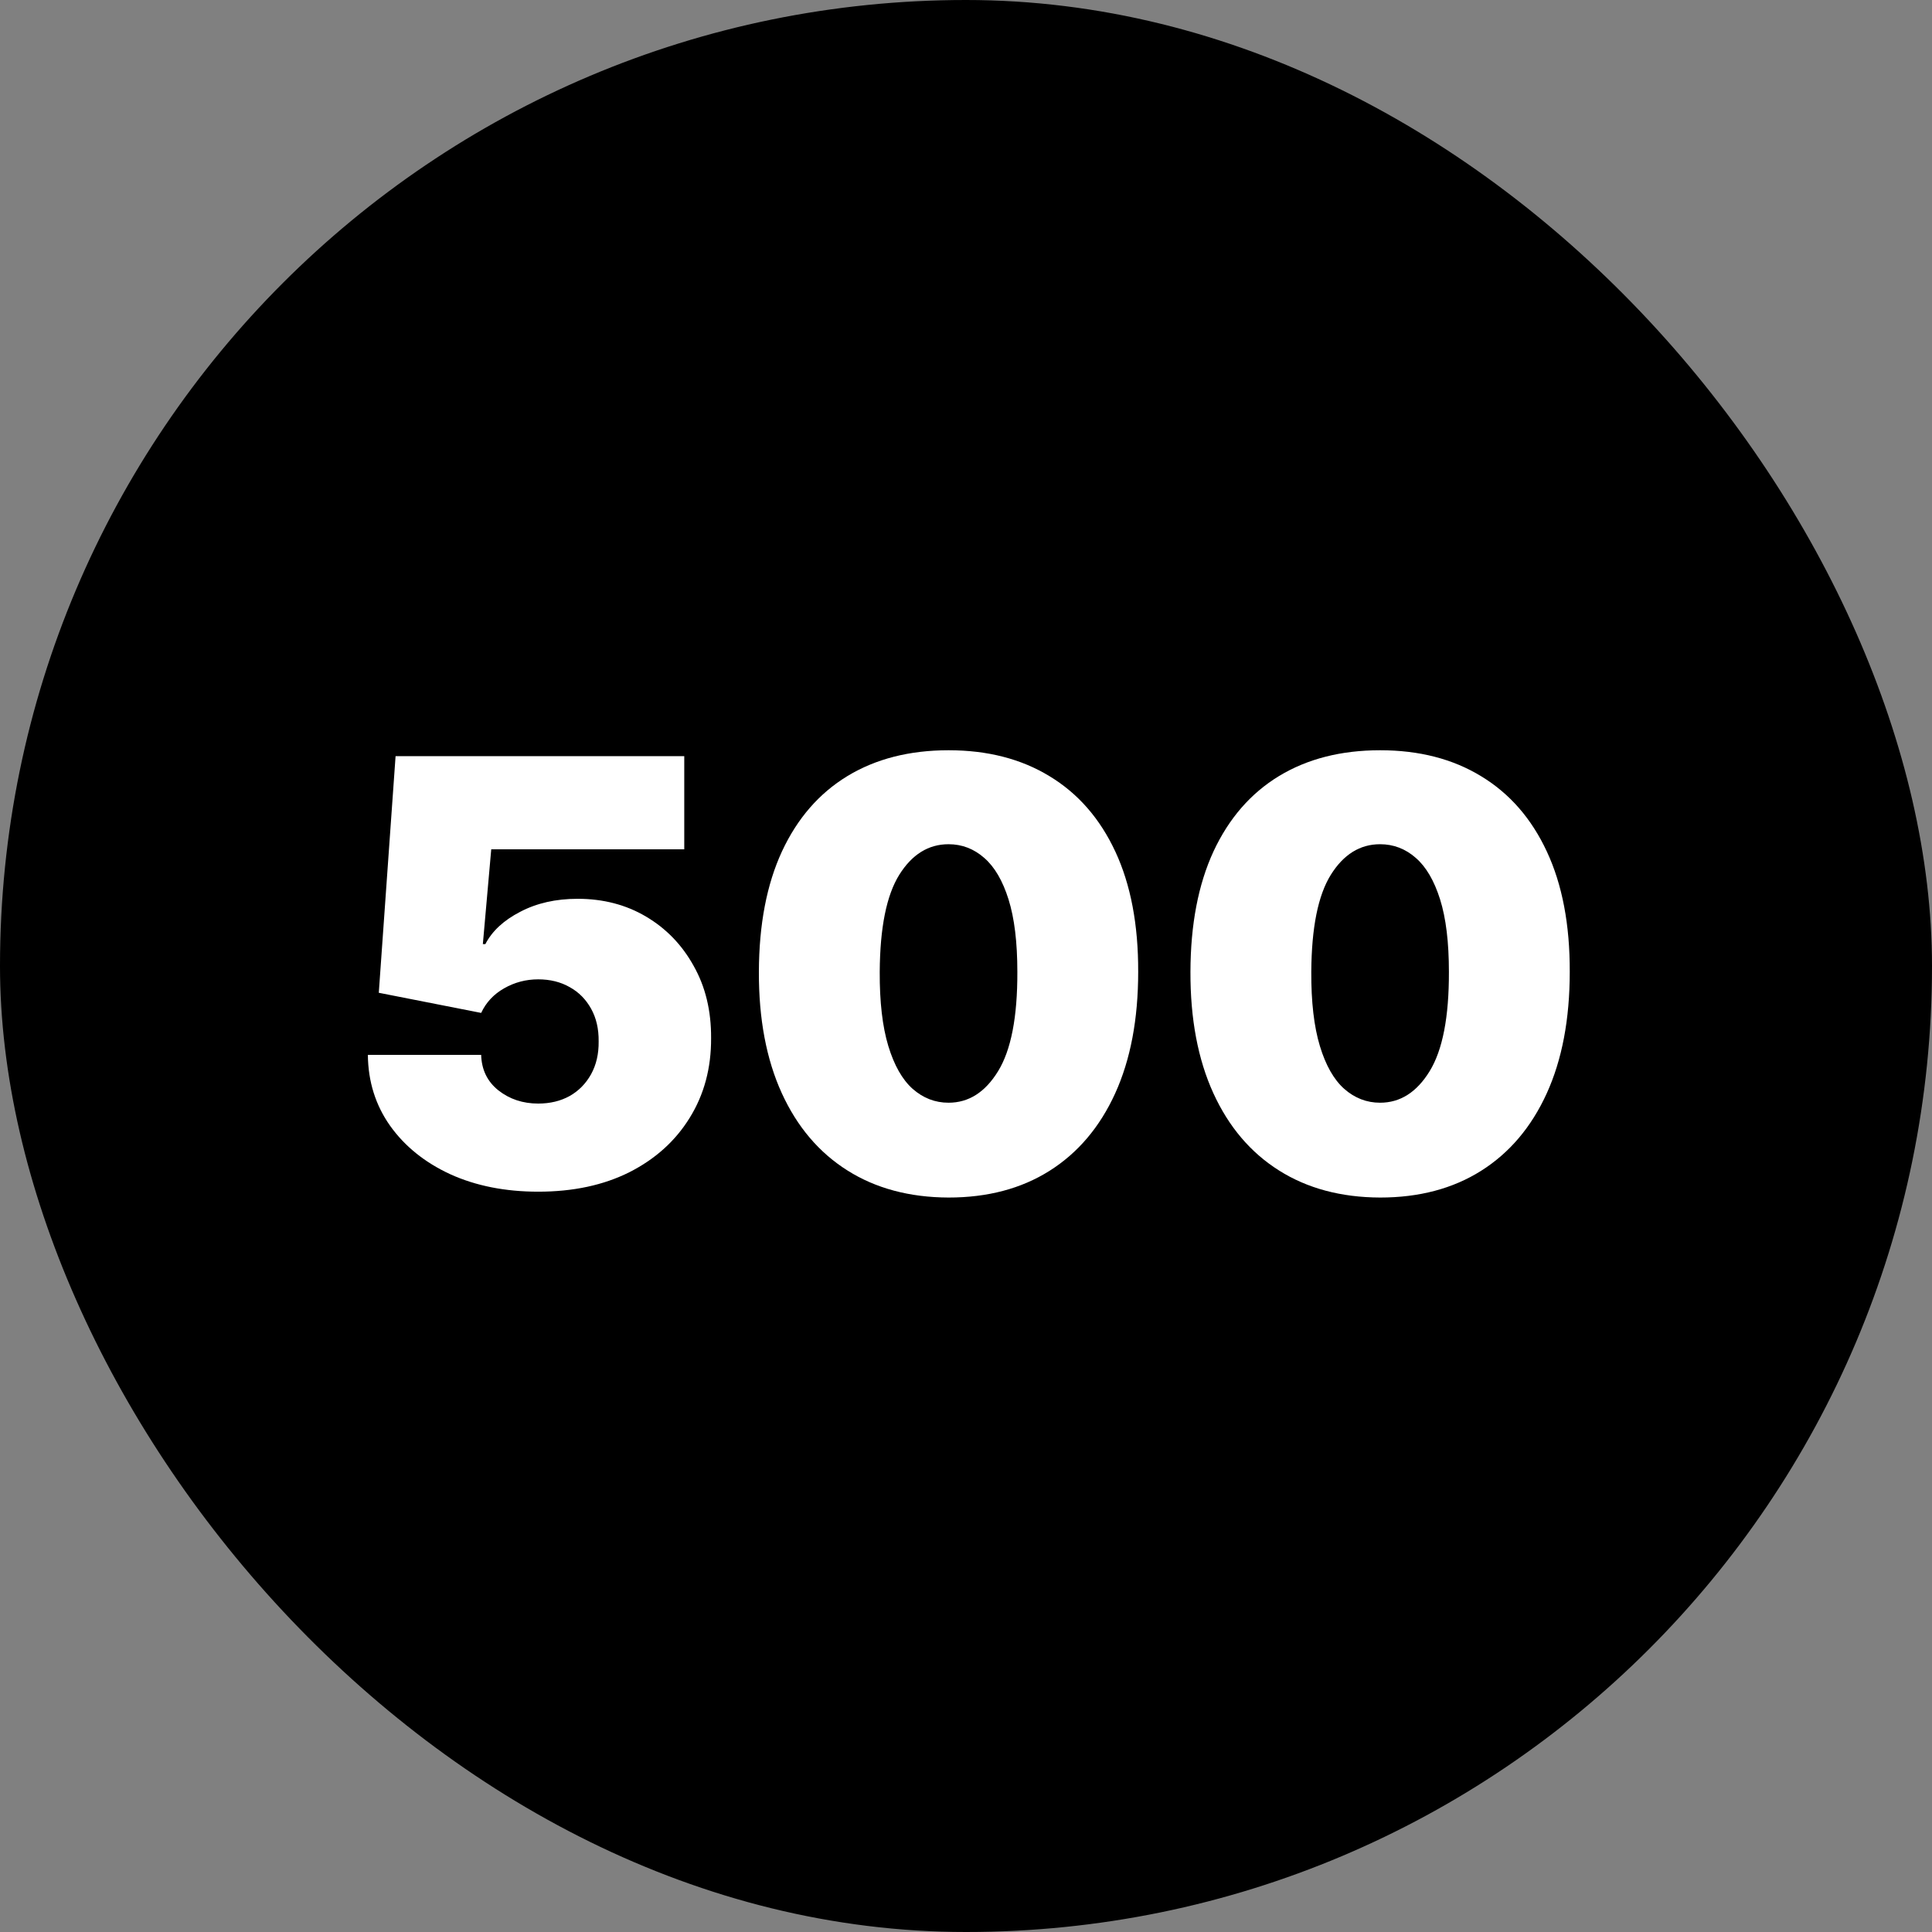 <?xml version="1.0" encoding="UTF-8"?> <svg xmlns="http://www.w3.org/2000/svg" width="64" height="64" viewBox="0 0 64 64" fill="none"><rect x="0" y="0" width="64" height="64" fill="#808080" stroke="none"/><rect width="64" height="64" rx="32" fill="black"></rect><path d="M45.717 39.67C44.425 39.665 43.308 39.367 42.368 38.773C41.427 38.18 40.702 37.326 40.192 36.209C39.683 35.092 39.43 33.753 39.435 32.192C39.439 30.626 39.694 29.296 40.199 28.203C40.709 27.109 41.432 26.278 42.368 25.708C43.308 25.138 44.425 24.853 45.717 24.853C47.01 24.853 48.127 25.14 49.067 25.715C50.008 26.285 50.733 27.116 51.242 28.21C51.752 29.303 52.005 30.631 52 32.192C52 33.763 51.745 35.106 51.236 36.223C50.726 37.34 50.001 38.194 49.06 38.787C48.124 39.376 47.01 39.67 45.717 39.67ZM45.717 36.529C46.385 36.529 46.931 36.181 47.358 35.486C47.788 34.787 48.002 33.688 47.997 32.192C47.997 31.214 47.9 30.415 47.705 29.794C47.51 29.174 47.242 28.715 46.899 28.418C46.556 28.117 46.162 27.966 45.717 27.966C45.05 27.966 44.506 28.305 44.084 28.981C43.663 29.658 43.447 30.728 43.438 32.192C43.433 33.188 43.528 34.008 43.723 34.652C43.917 35.292 44.186 35.764 44.529 36.07C44.877 36.376 45.273 36.529 45.717 36.529Z" fill="white"></path><path d="M31.422 39.67C30.129 39.665 29.012 39.367 28.072 38.773C27.131 38.18 26.406 37.326 25.896 36.209C25.387 35.092 25.134 33.753 25.139 32.192C25.144 30.626 25.398 29.296 25.904 28.203C26.413 27.109 27.136 26.278 28.072 25.708C29.012 25.138 30.129 24.853 31.422 24.853C32.714 24.853 33.831 25.14 34.771 25.715C35.712 26.285 36.437 27.116 36.947 28.21C37.456 29.303 37.709 30.631 37.704 32.192C37.704 33.763 37.449 35.106 36.94 36.223C36.43 37.34 35.705 38.194 34.764 38.787C33.829 39.376 32.714 39.67 31.422 39.67ZM31.422 36.529C32.089 36.529 32.636 36.181 33.062 35.486C33.493 34.787 33.706 33.688 33.701 32.192C33.701 31.214 33.604 30.415 33.409 29.794C33.215 29.174 32.946 28.715 32.603 28.418C32.26 28.117 31.866 27.966 31.422 27.966C30.754 27.966 30.21 28.305 29.788 28.981C29.367 29.658 29.151 30.728 29.142 32.192C29.137 33.188 29.232 34.008 29.427 34.652C29.622 35.292 29.89 35.764 30.233 36.07C30.581 36.376 30.977 36.529 31.422 36.529Z" fill="white"></path><path d="M17.829 39.476C16.736 39.476 15.765 39.283 14.918 38.899C14.074 38.51 13.409 37.974 12.923 37.293C12.441 36.612 12.195 35.829 12.186 34.944H15.939C15.953 35.435 16.143 35.827 16.509 36.119C16.88 36.411 17.32 36.557 17.829 36.557C18.223 36.557 18.571 36.473 18.872 36.306C19.173 36.135 19.409 35.894 19.581 35.584C19.752 35.273 19.836 34.912 19.831 34.5C19.836 34.083 19.752 33.721 19.581 33.415C19.409 33.105 19.173 32.866 18.872 32.7C18.571 32.528 18.223 32.442 17.829 32.442C17.422 32.442 17.044 32.542 16.697 32.741C16.354 32.936 16.101 33.207 15.939 33.554L12.548 32.887L13.104 25.048H22.667V28.134H16.273L15.995 31.275H16.078C16.301 30.844 16.685 30.487 17.232 30.205C17.779 29.917 18.413 29.774 19.136 29.774C19.984 29.774 20.739 29.971 21.402 30.364C22.069 30.758 22.595 31.303 22.979 31.998C23.369 32.688 23.561 33.485 23.556 34.388C23.561 35.38 23.325 36.26 22.847 37.029C22.375 37.794 21.71 38.394 20.853 38.829C19.995 39.26 18.988 39.476 17.829 39.476Z" fill="white"></path></svg> 